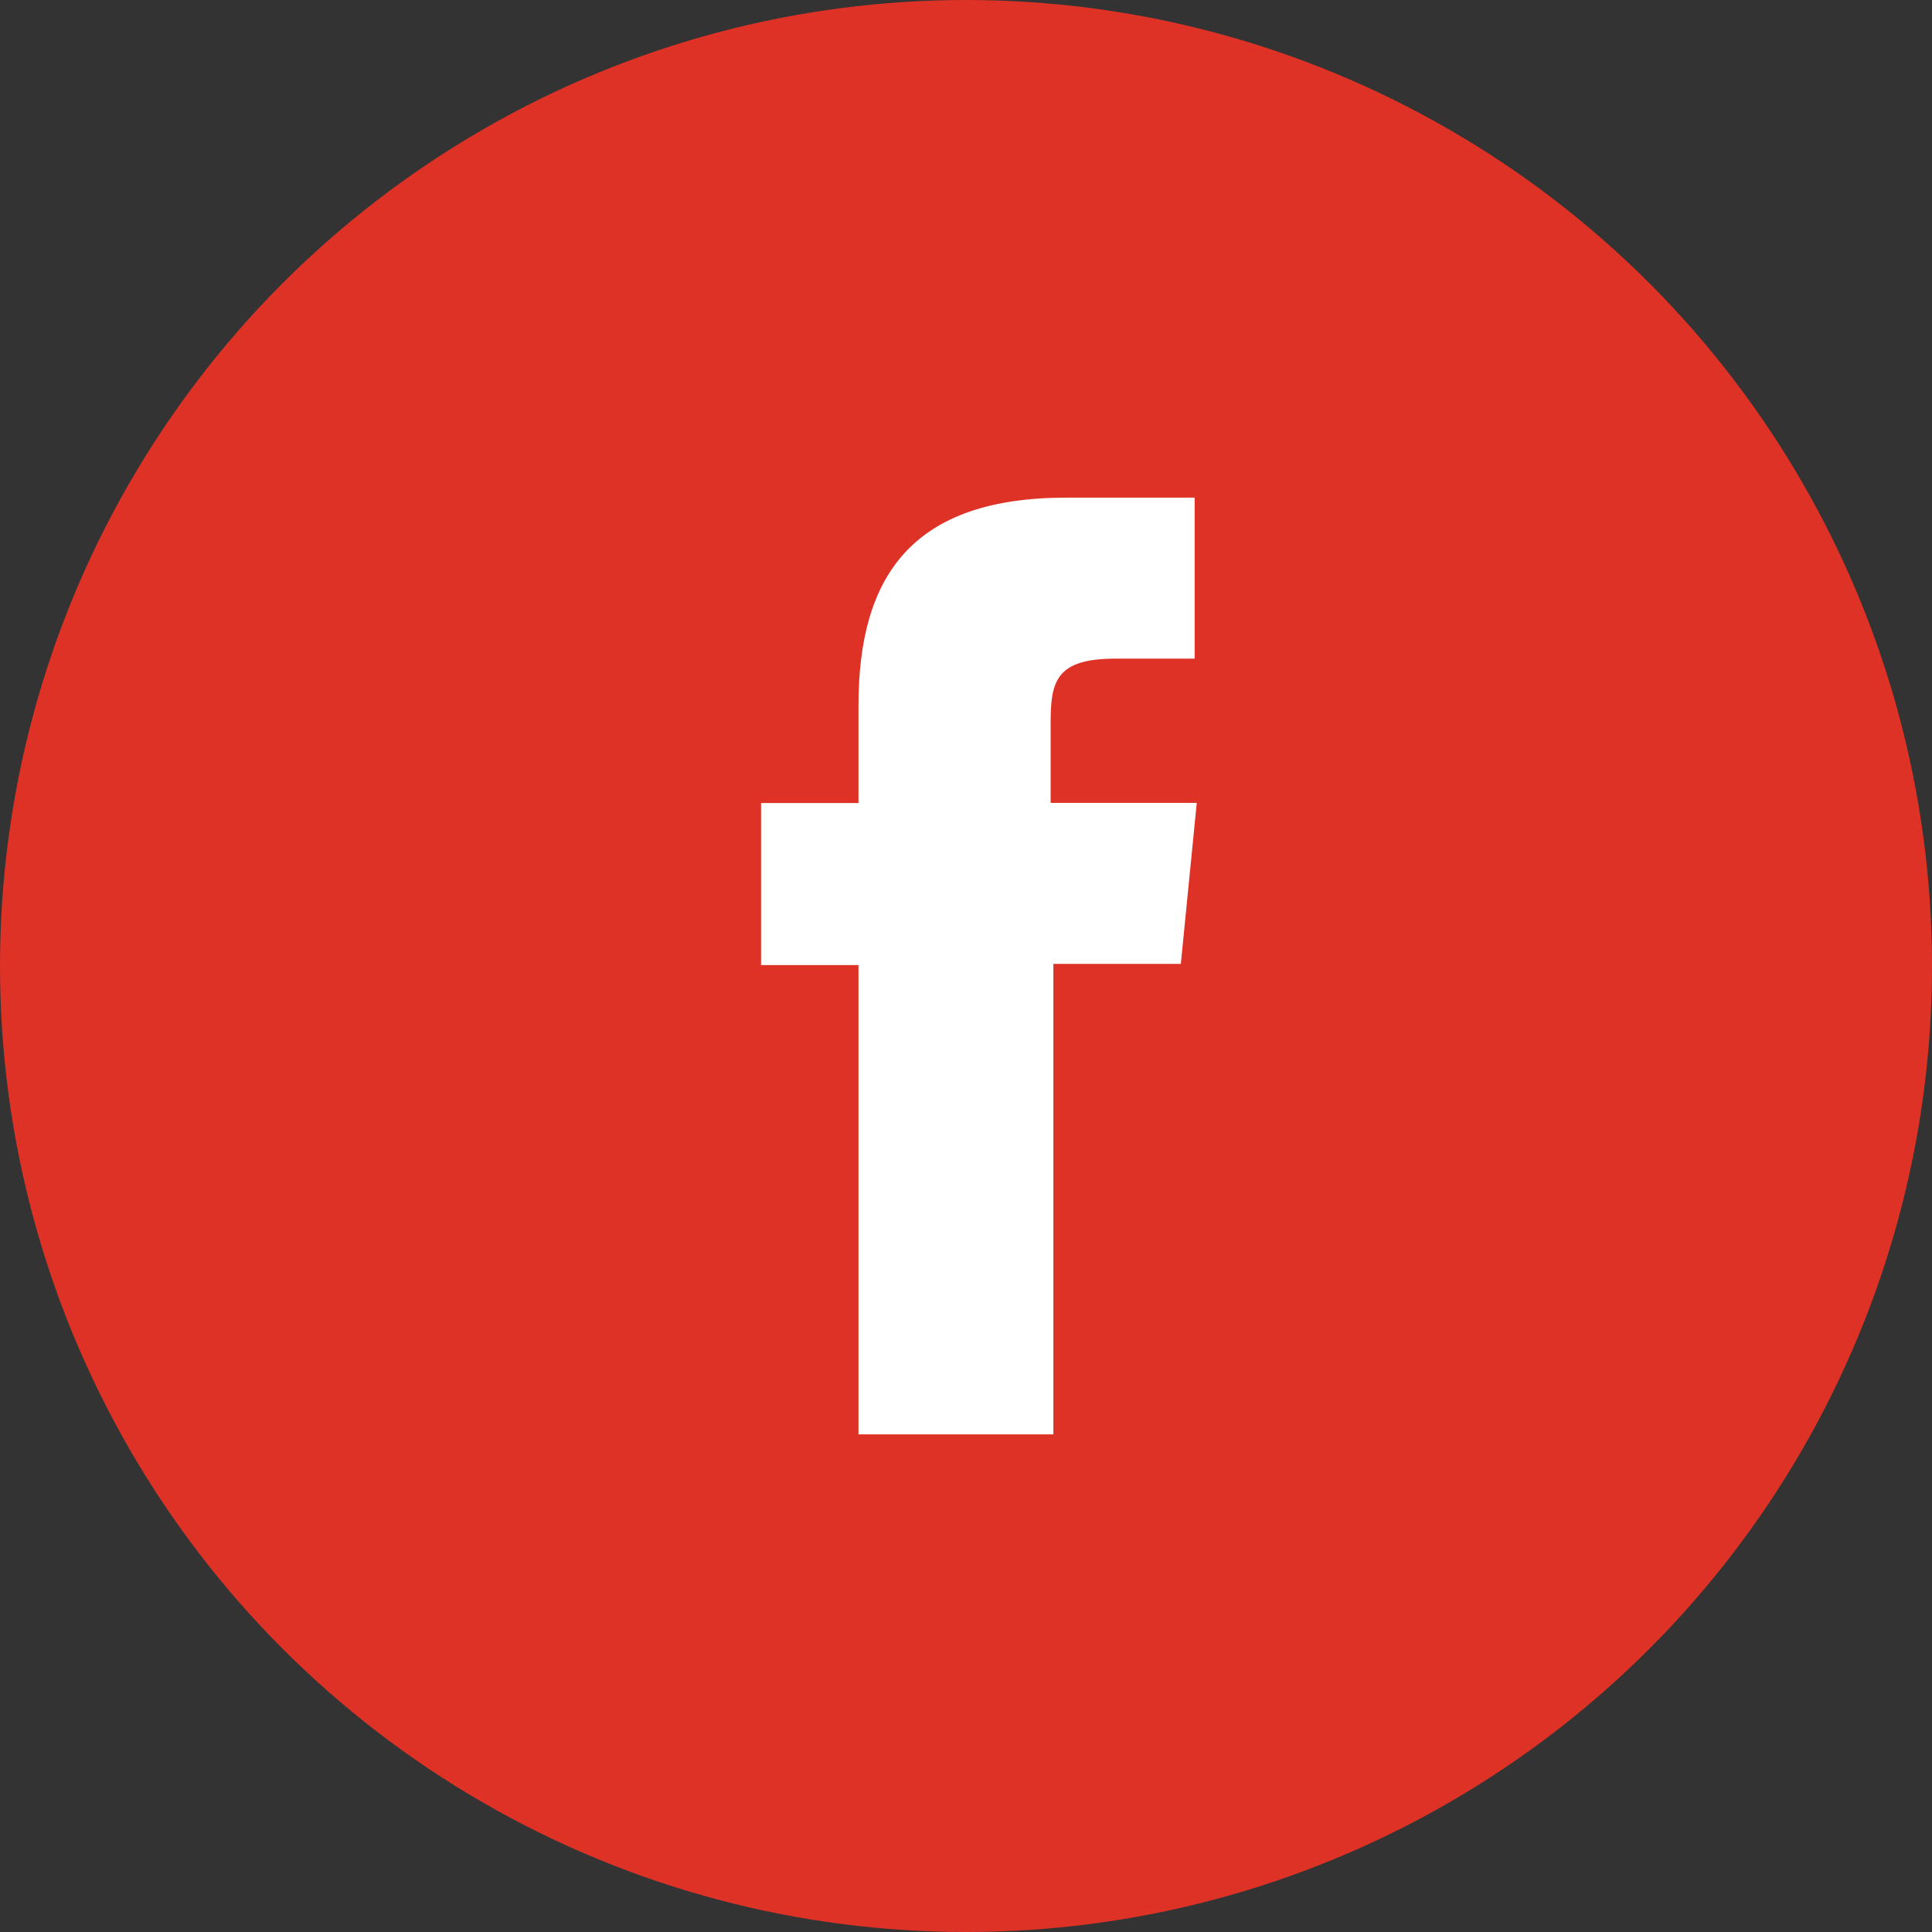 <svg xmlns="http://www.w3.org/2000/svg" width="66" height="66" viewBox="0 0 66 66">
  <rect x="0" y="0" width="66" height="66" fill="#333333" stroke="none"/>
  <g id="Group_1519" data-name="Group 1519" transform="translate(-140 -25519)">
    <circle id="Ellipse_32" data-name="Ellipse 32" cx="33" cy="33" r="33" transform="translate(140 25519)" fill="#df3226"/>
    <g id="icon-facebook" transform="translate(139.299 25536)">
      <path id="Path_11985" data-name="Path 11985" d="M36.621,32H30.028V15.969H26.7V10.433h3.328V7.1c0-4.448,1.856-7.1,7.1-7.1h4.384V5.5H38.8c-2.048,0-2.208.8-2.208,2.208v2.72h4.992l-.544,5.5H36.685V32Z" fill="#fff"/>
    </g>
  </g>
</svg>
